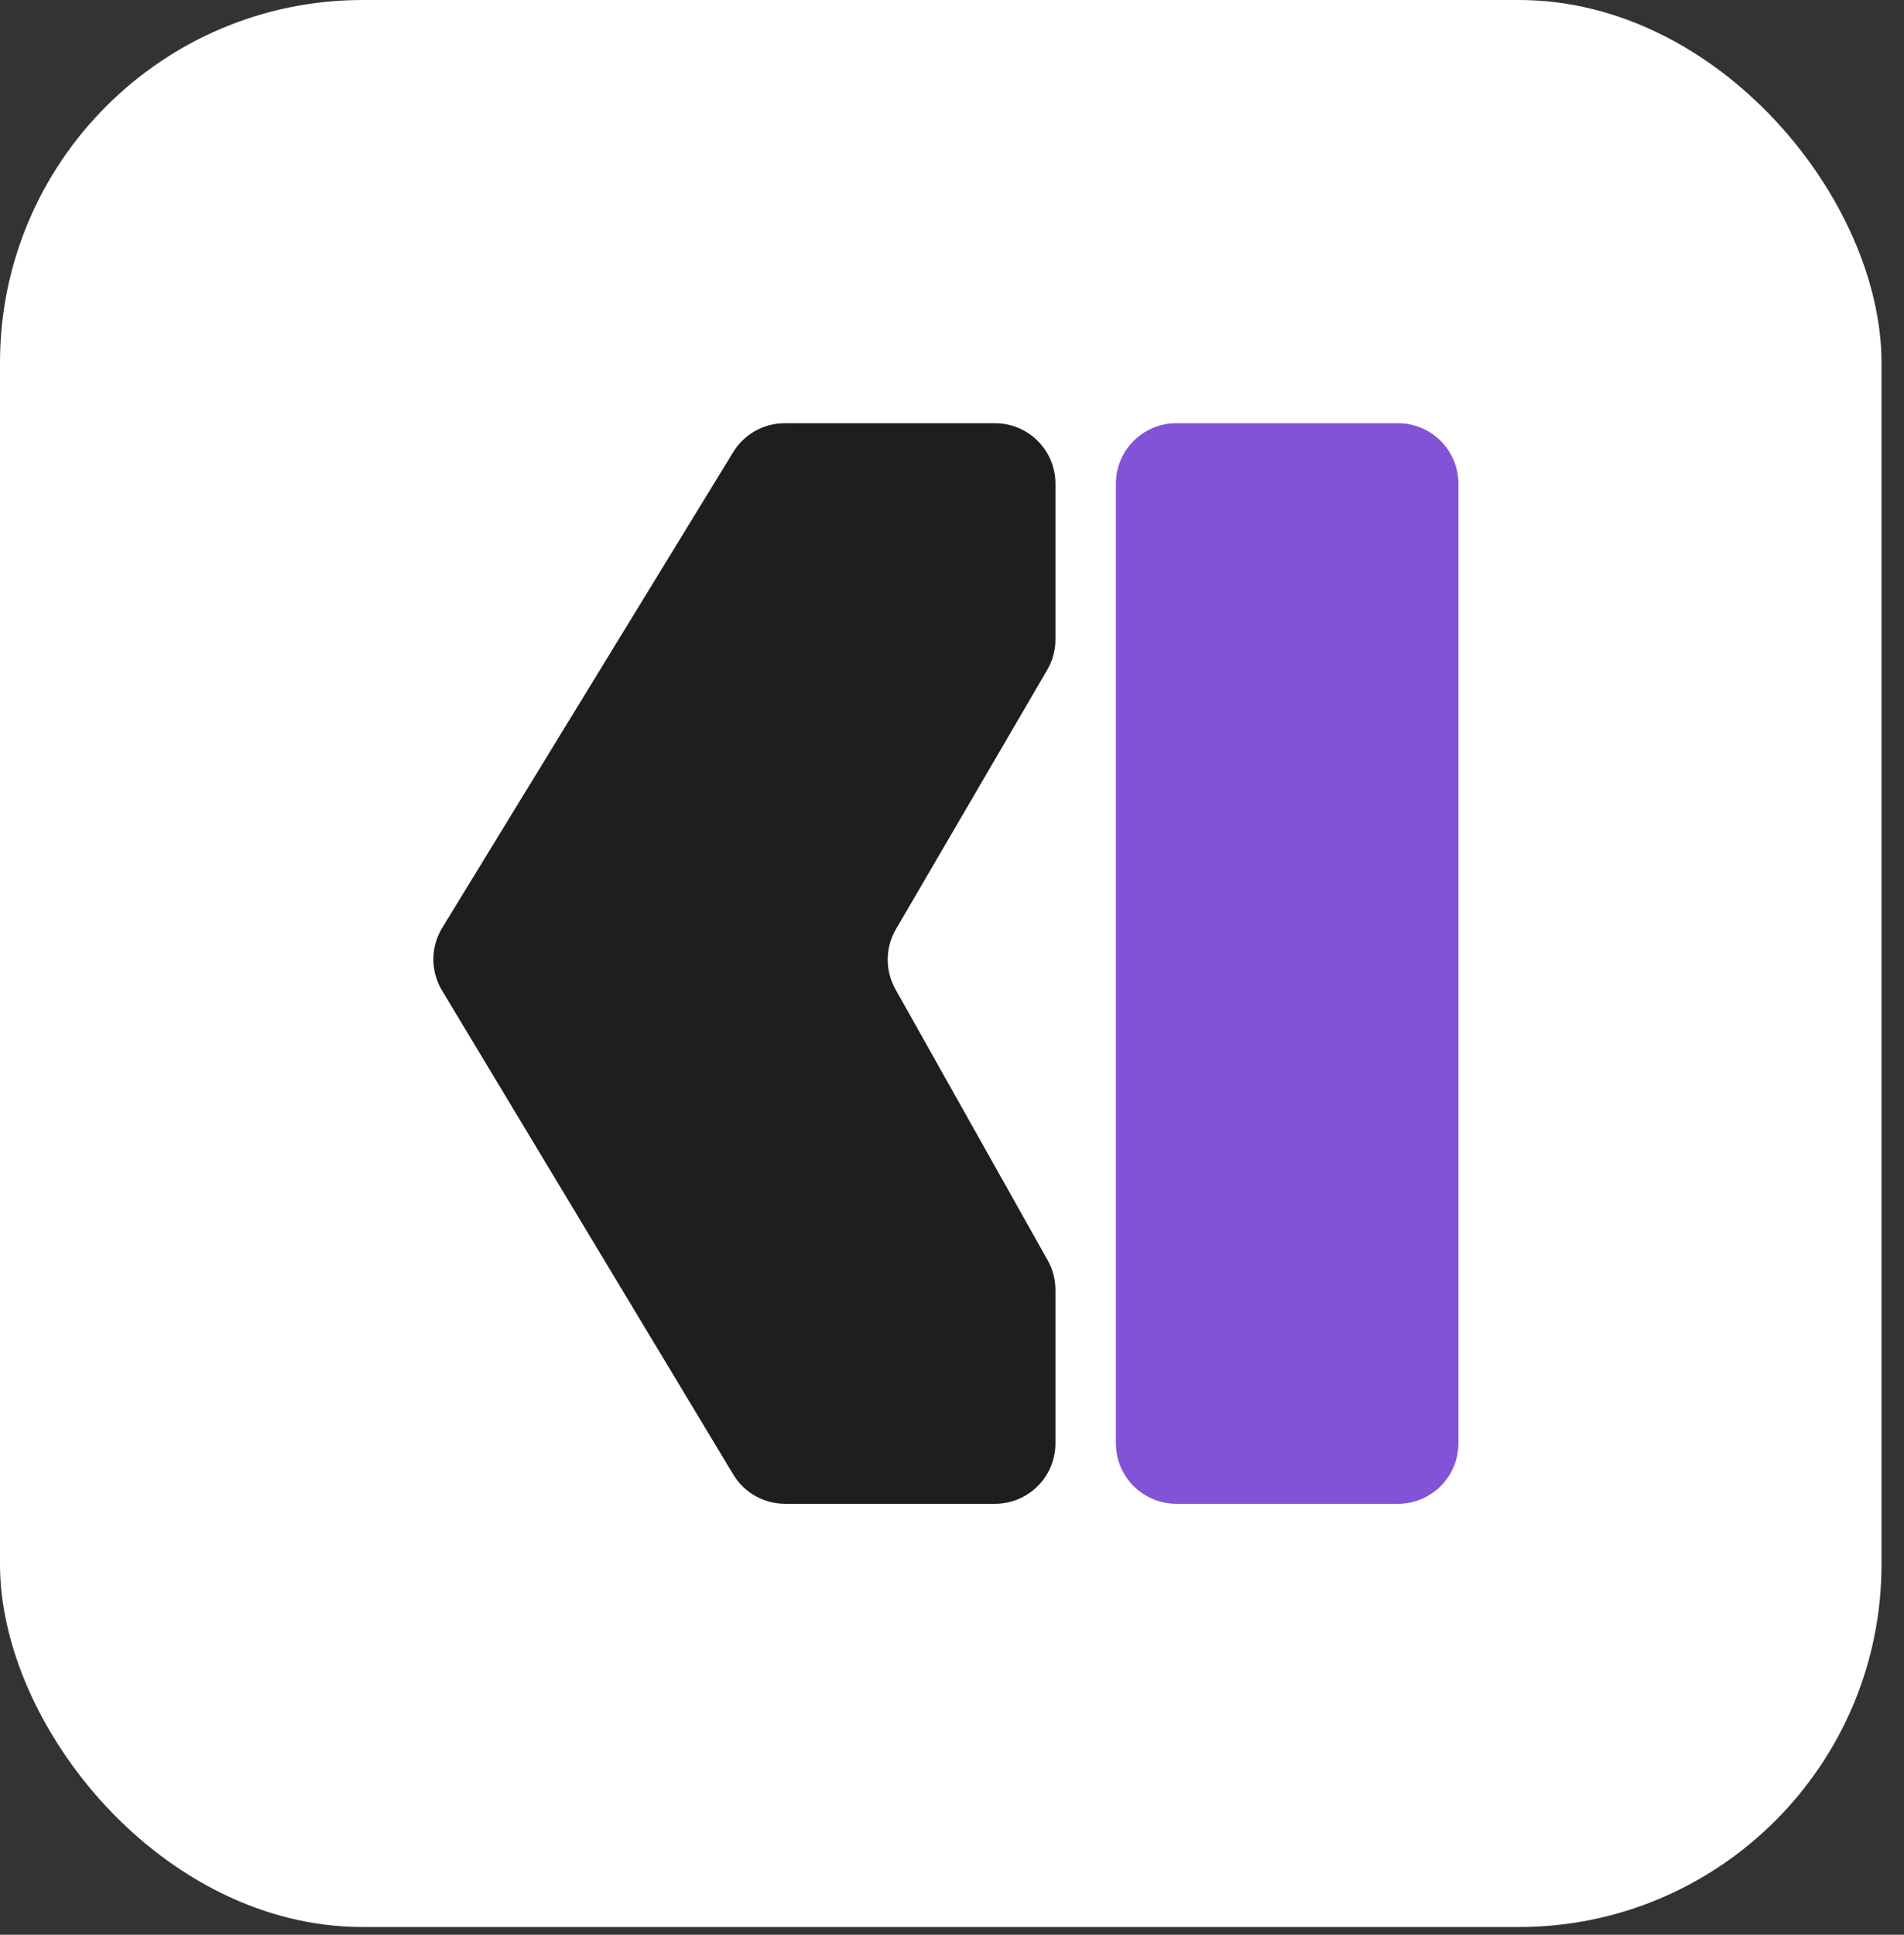 <svg width="63" height="64" viewBox="0 0 63 64" fill="none" xmlns="http://www.w3.org/2000/svg">
    <rect x="0" y="0" width="63" height="64" fill="#333333" stroke="none"/>
    <rect width="62.256" height="63.744" rx="12" fill="white"/>
    <path d="M24.26 14.956C24.624 14.362 25.27 14 25.966 14H32.923C34.028 14 34.923 14.895 34.923 16V21.153C34.923 21.508 34.829 21.855 34.65 22.161L29.646 30.736C29.288 31.349 29.282 32.106 29.629 32.724L34.667 41.691C34.835 41.99 34.923 42.327 34.923 42.67V47.744C34.923 48.848 34.028 49.744 32.923 49.744H25.976C25.274 49.744 24.624 49.376 24.262 48.775L14.626 32.766C14.241 32.127 14.244 31.327 14.633 30.69L24.26 14.956Z" fill="#1E1E1E"/>
    <path d="M36.923 16C36.923 14.895 37.819 14 38.923 14H40.161H46.256C47.361 14 48.256 14.895 48.256 16V47.744C48.256 48.848 47.361 49.744 46.256 49.744H40.161H38.923C37.819 49.744 36.923 48.848 36.923 47.744V16Z" fill="#8252D7"/>
</svg>
